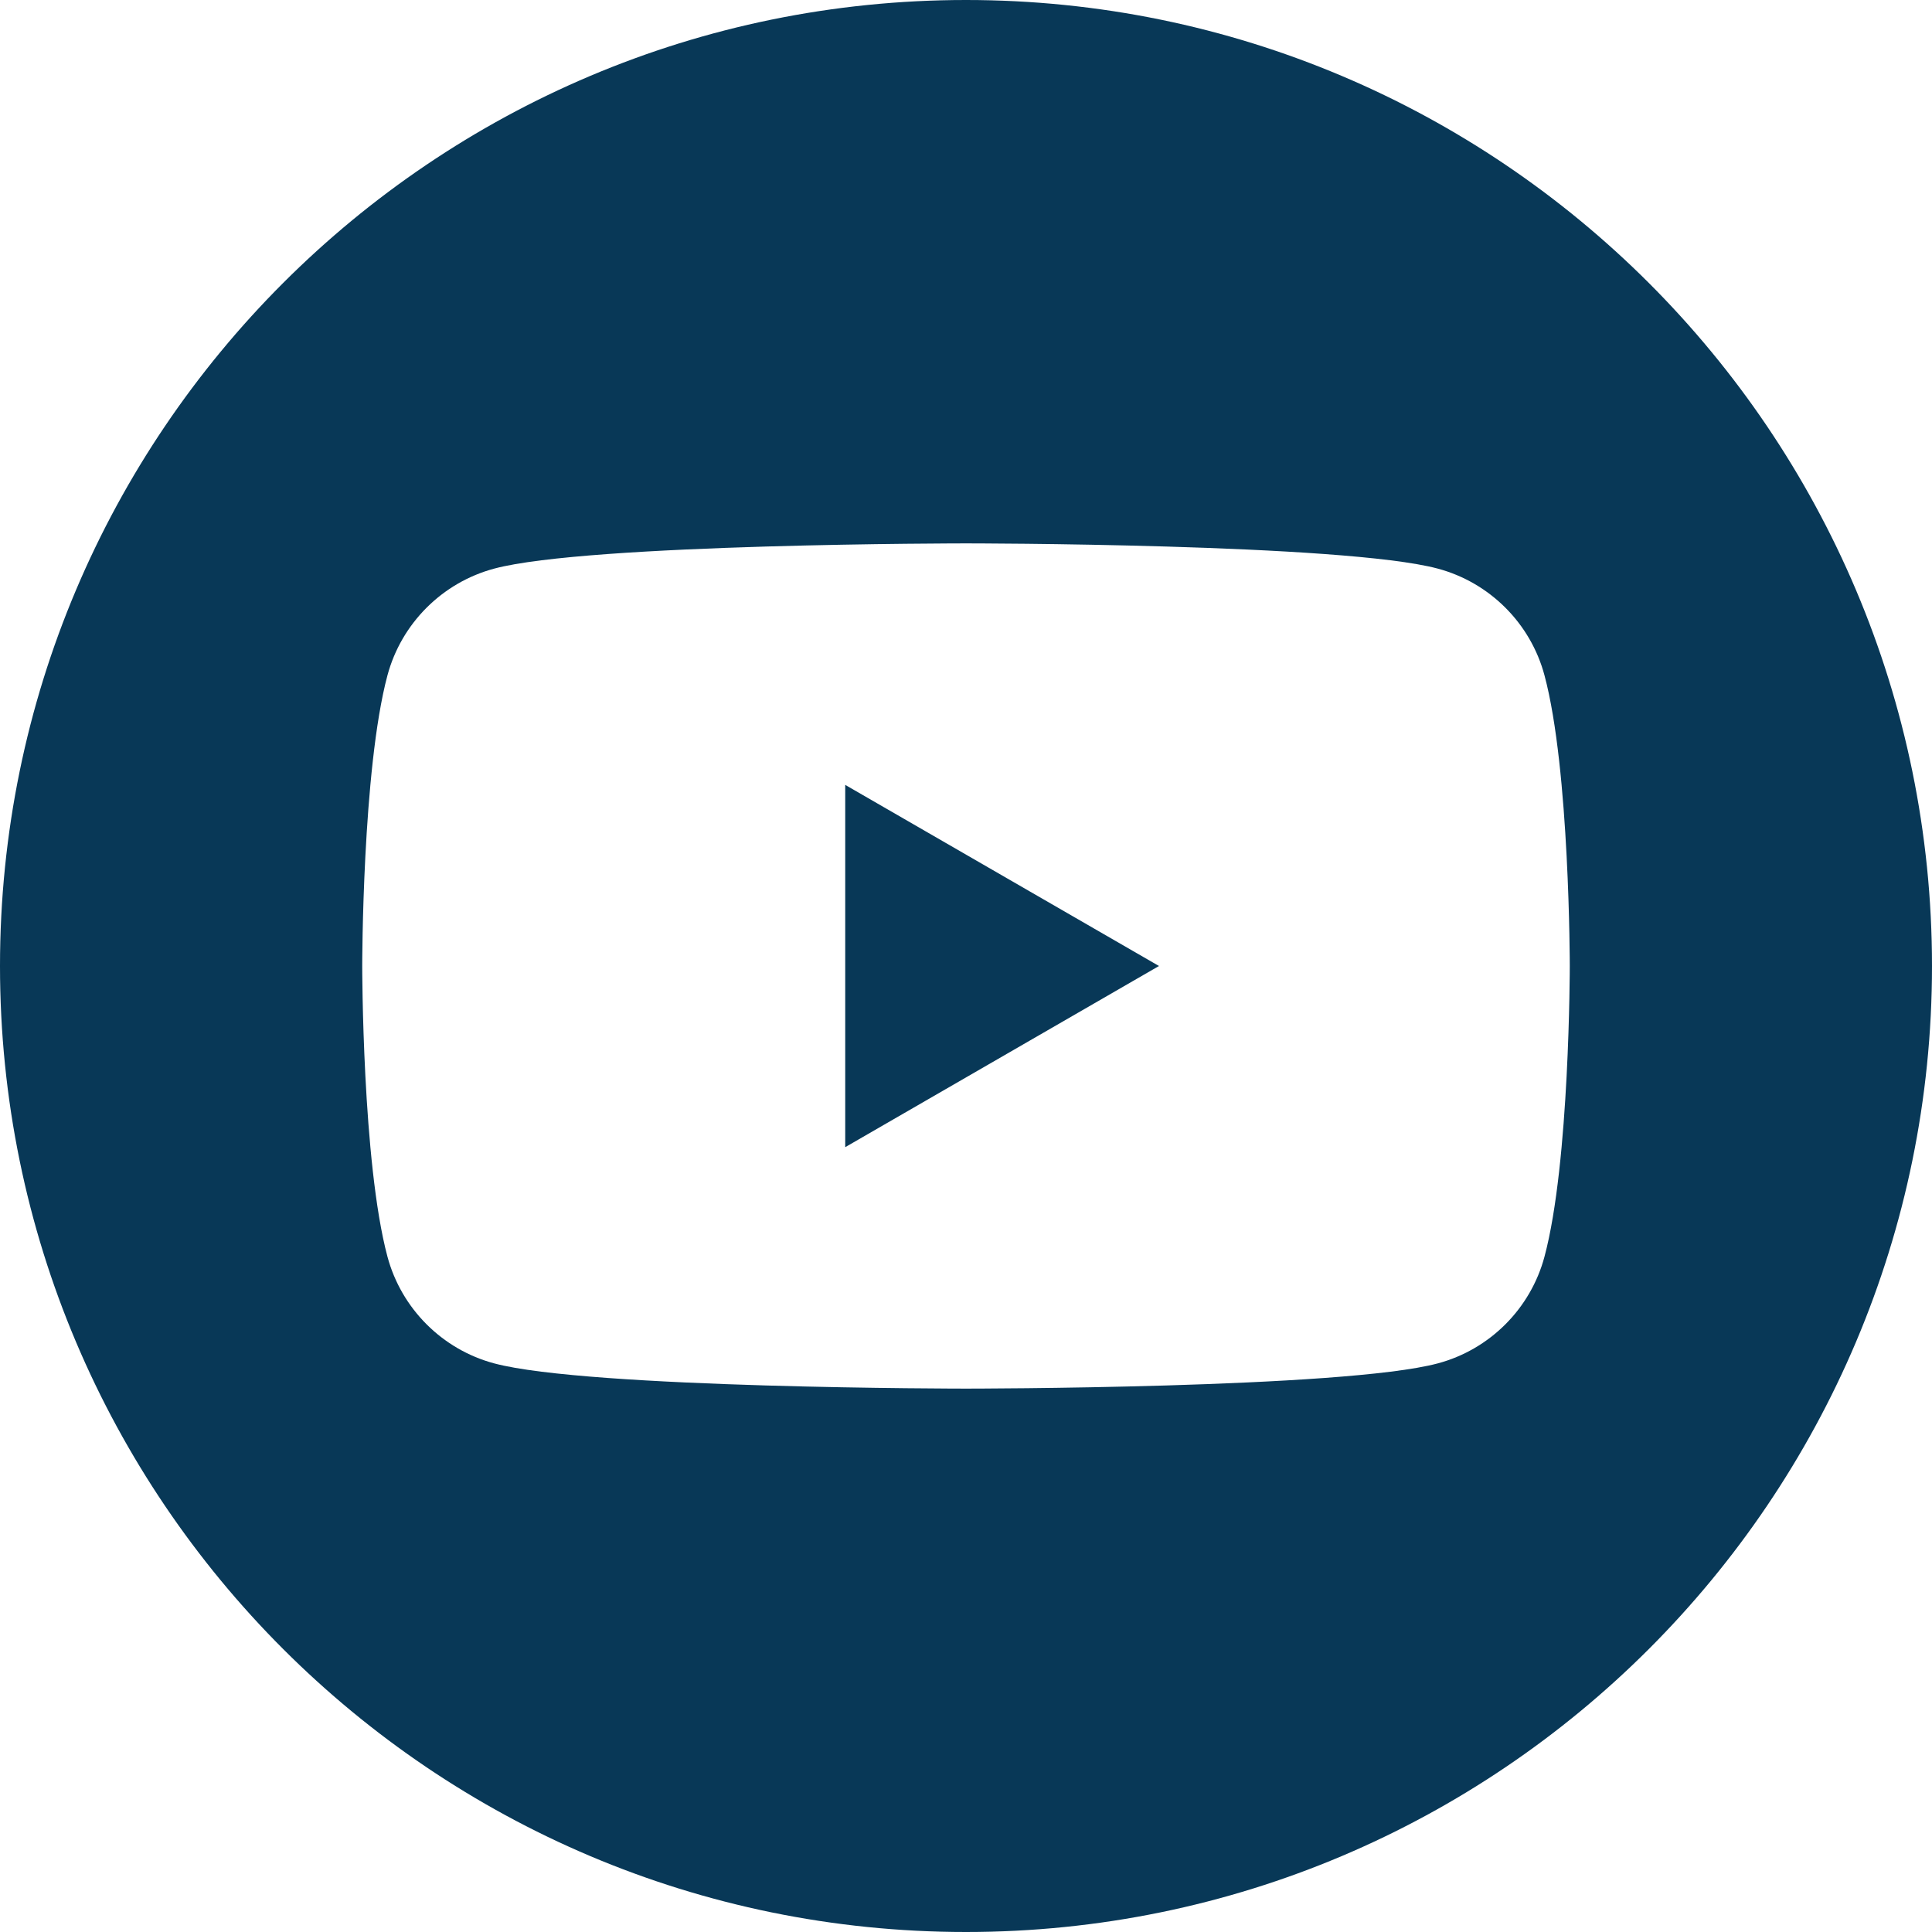<svg width="35" height="35" viewBox="0 0 35 35" fill="none" xmlns="http://www.w3.org/2000/svg">
<path fill-rule="evenodd" clip-rule="evenodd" d="M17.5 0C27.159 0 35 7.841 35 17.5C35 27.159 27.159 35 17.5 35C7.841 35 0 27.159 0 17.5C0 7.841 7.841 0 17.5 0ZM27.98 12.235C27.729 11.294 26.988 10.553 26.047 10.301C24.34 9.844 17.5 9.844 17.5 9.844C17.5 9.844 10.659 9.844 8.953 10.301C8.012 10.553 7.271 11.294 7.019 12.235C6.562 13.941 6.562 17.5 6.562 17.5C6.562 17.5 6.562 21.059 7.019 22.765C7.271 23.706 8.012 24.448 8.953 24.699C10.659 25.156 17.5 25.156 17.5 25.156C17.5 25.156 24.34 25.156 26.047 24.699C26.988 24.448 27.729 23.706 27.98 22.765C28.438 21.059 28.438 17.5 28.438 17.5C28.438 17.5 28.438 13.941 27.98 12.235ZM15.312 20.782V14.219L20.996 17.5L15.312 20.782Z" fill="#083857"/>
</svg>
